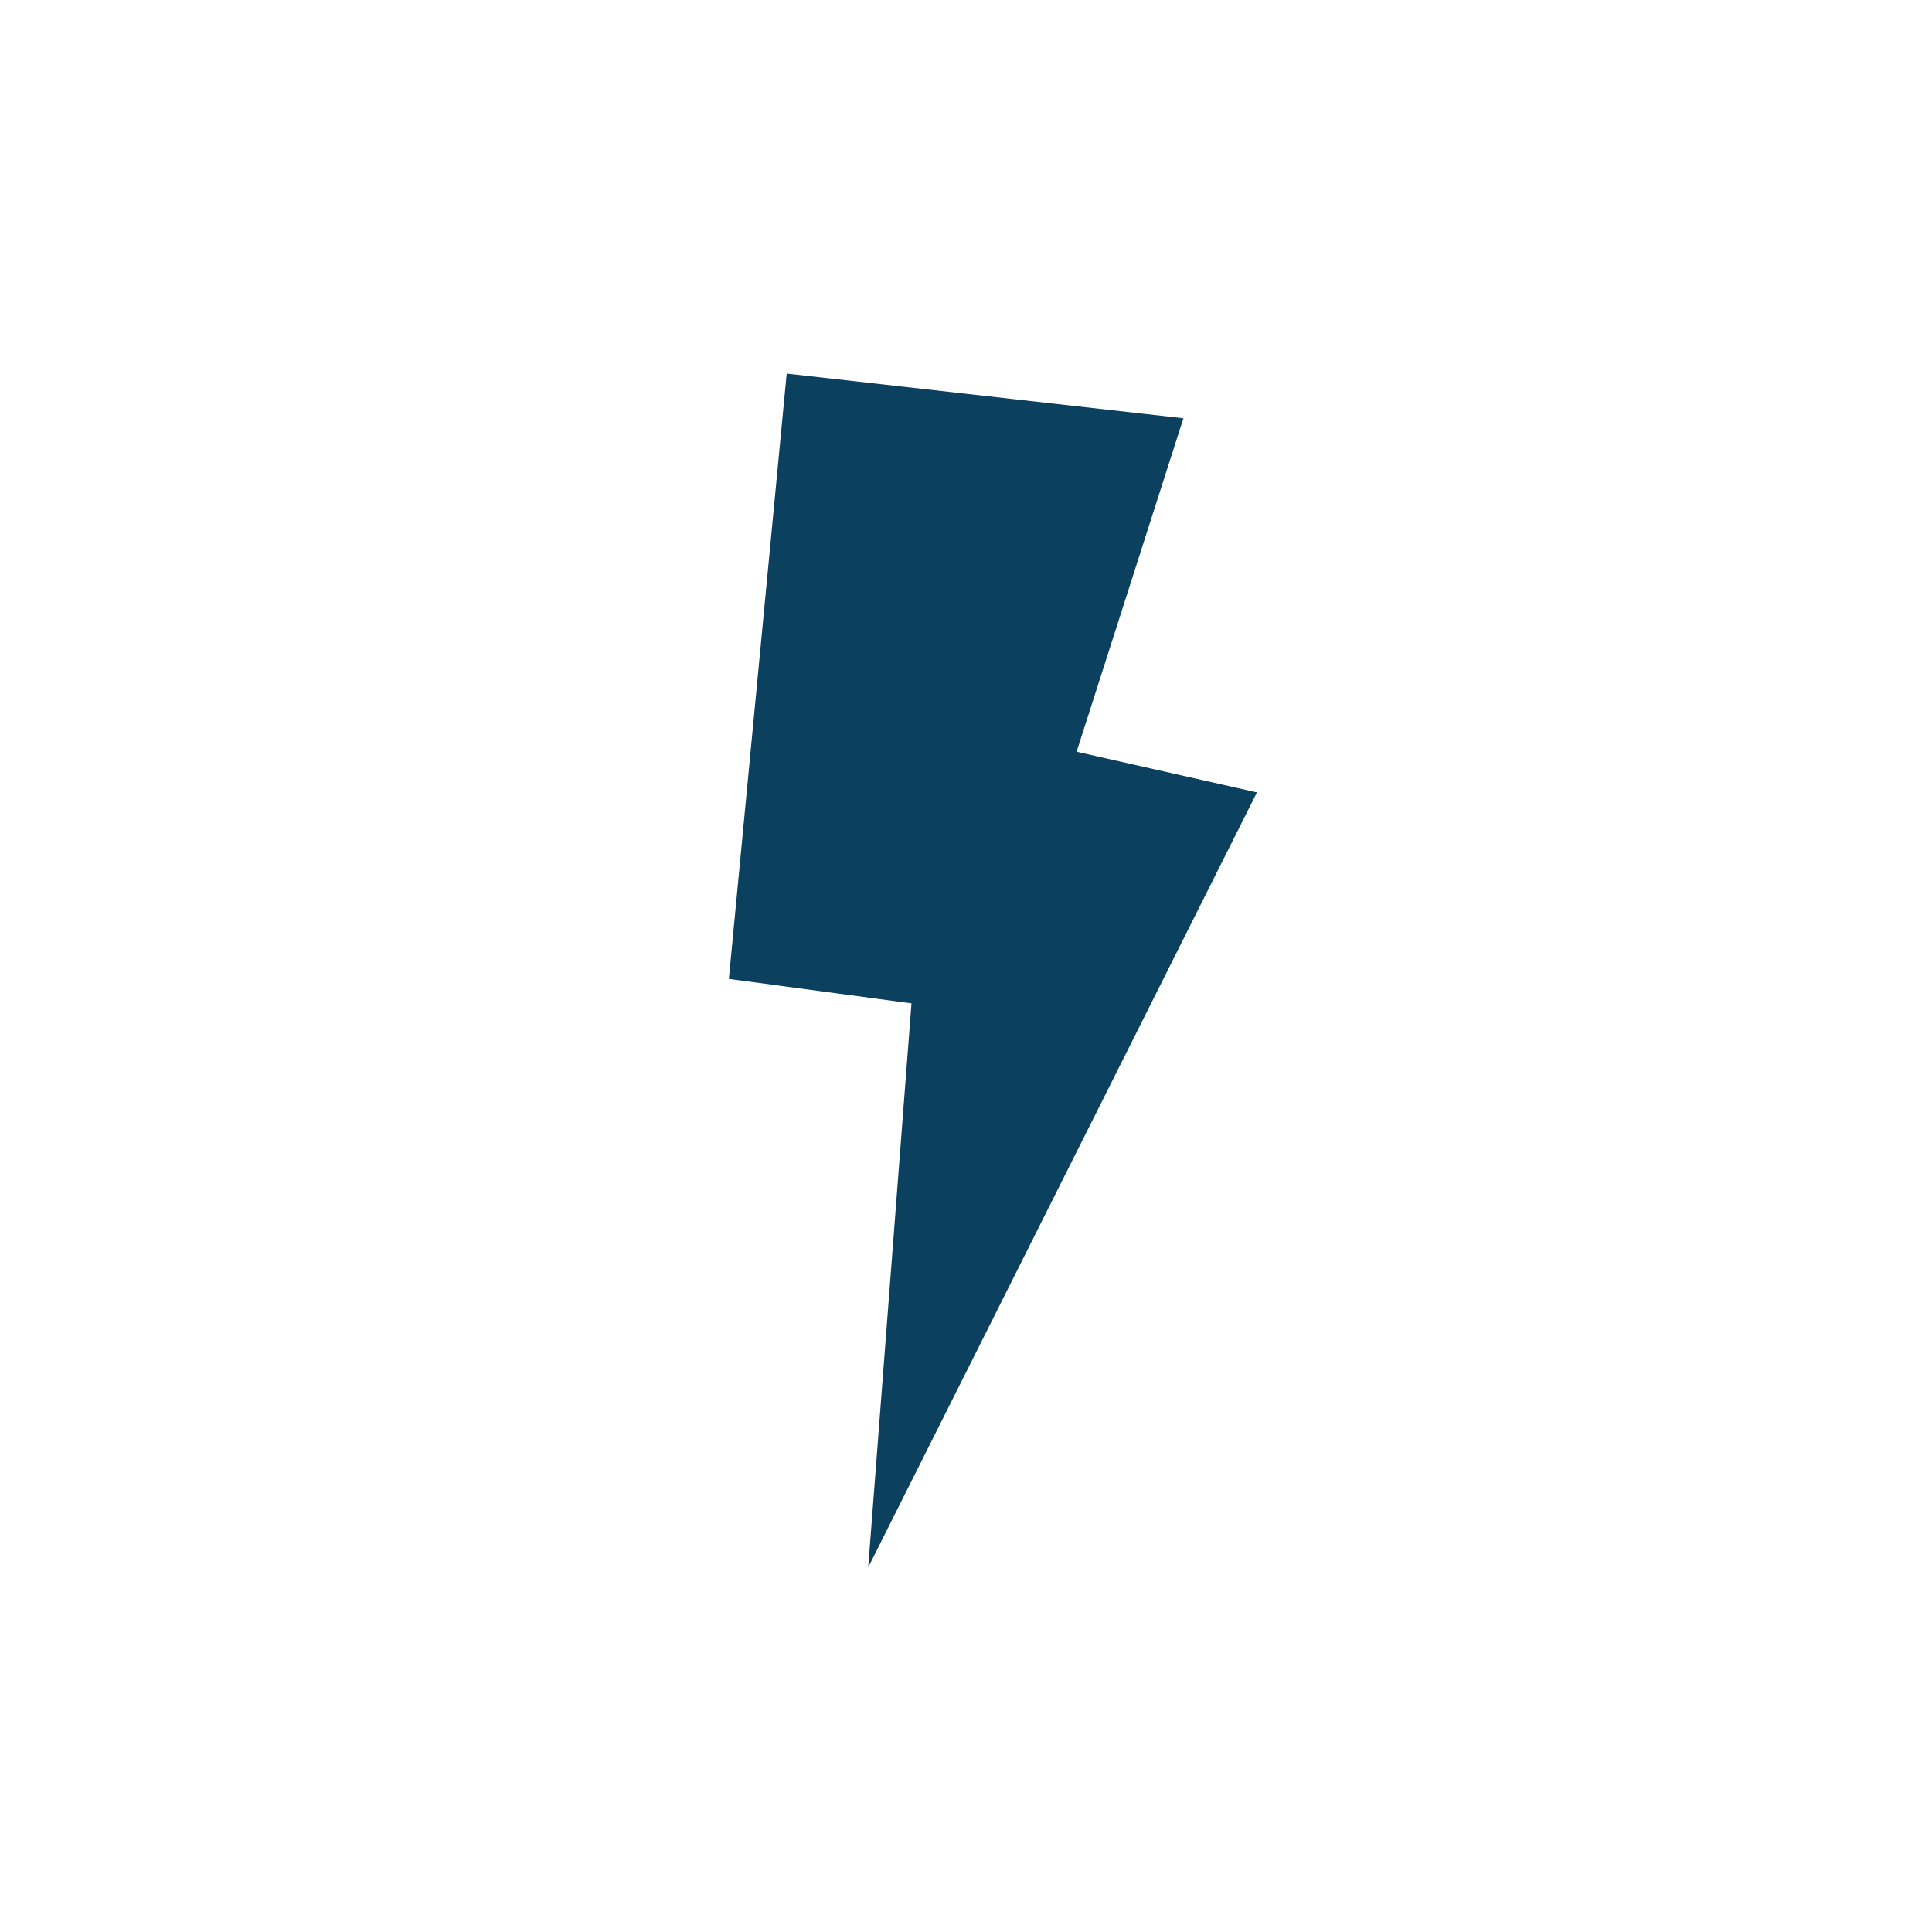 <?xml version="1.0" encoding="UTF-8"?> <svg xmlns="http://www.w3.org/2000/svg" width="32" height="32" viewBox="0 0 32 32" fill="none"><path fill-rule="evenodd" clip-rule="evenodd" d="M14.38 25.961L15.097 16.619L12.072 16.214L13.03 6.188L19.601 6.928L17.832 12.451L20.819 13.125L14.38 25.961Z" fill="#0C405F"></path></svg> 